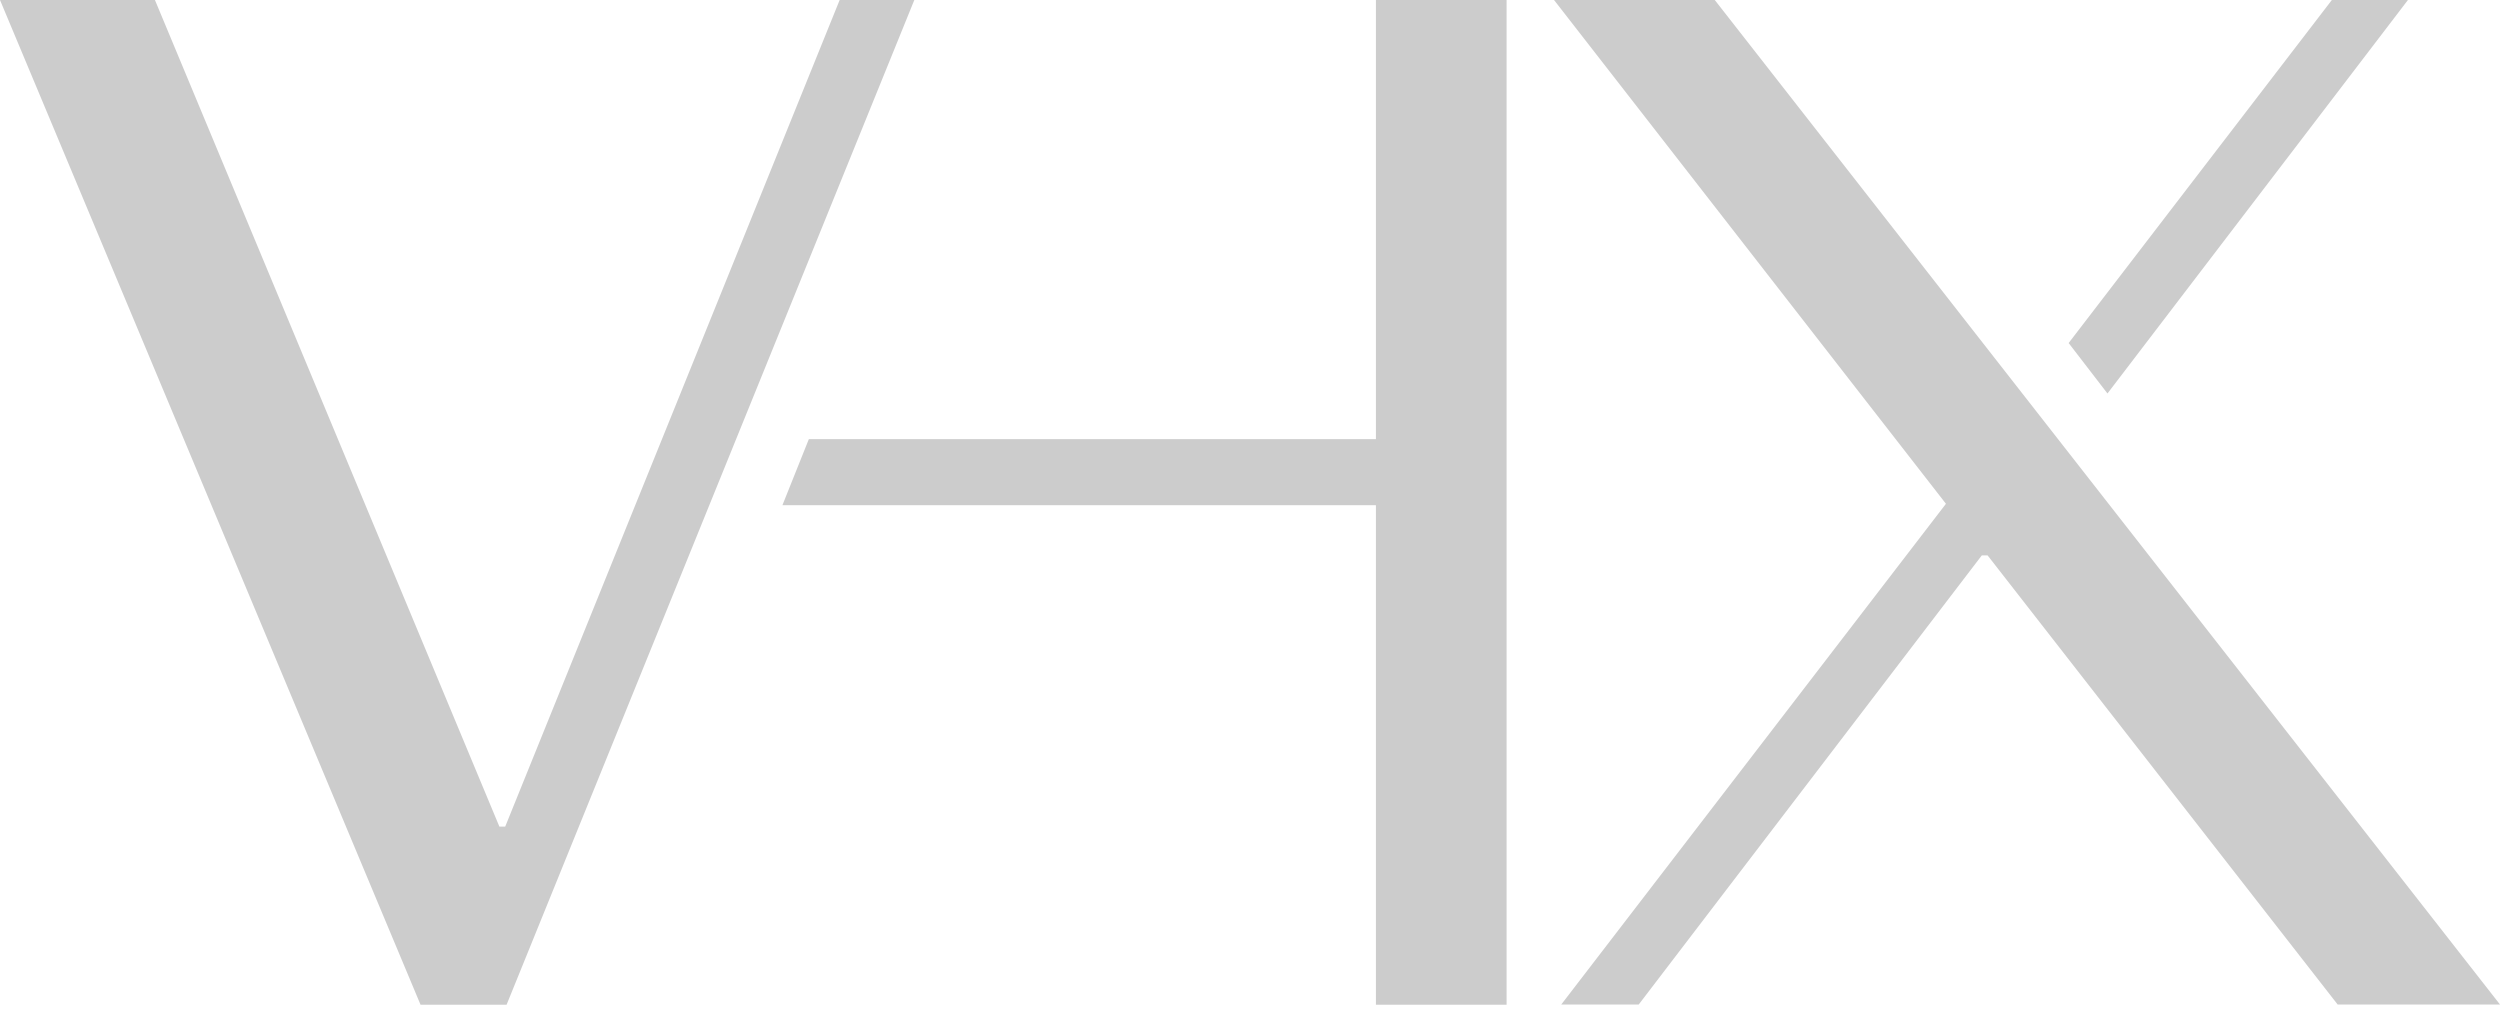 <svg width="74" height="30" viewBox="0 0 74 30" fill="none" xmlns="http://www.w3.org/2000/svg">
<path d="M50.757 0H45.999L57.6 14.912L46.213 29.734H48.506L58.661 16.44H58.833L69.195 29.734H74L50.757 0ZM71.275 0H69.023L61.232 10.154L62.381 11.647L71.275 0Z" fill="#CCCCCC"/>
<path d="M4.586 0L14.782 24.468H14.954L24.854 0H27.064L14.995 29.74H12.448L0 0H4.586Z" fill="#CCCCCC"/>
<path d="M23.936 12.998H40.727V0H44.595V29.74H40.727V14.953H23.16L23.942 12.998H23.936Z" fill="#CCCCCC"/>
</svg>
